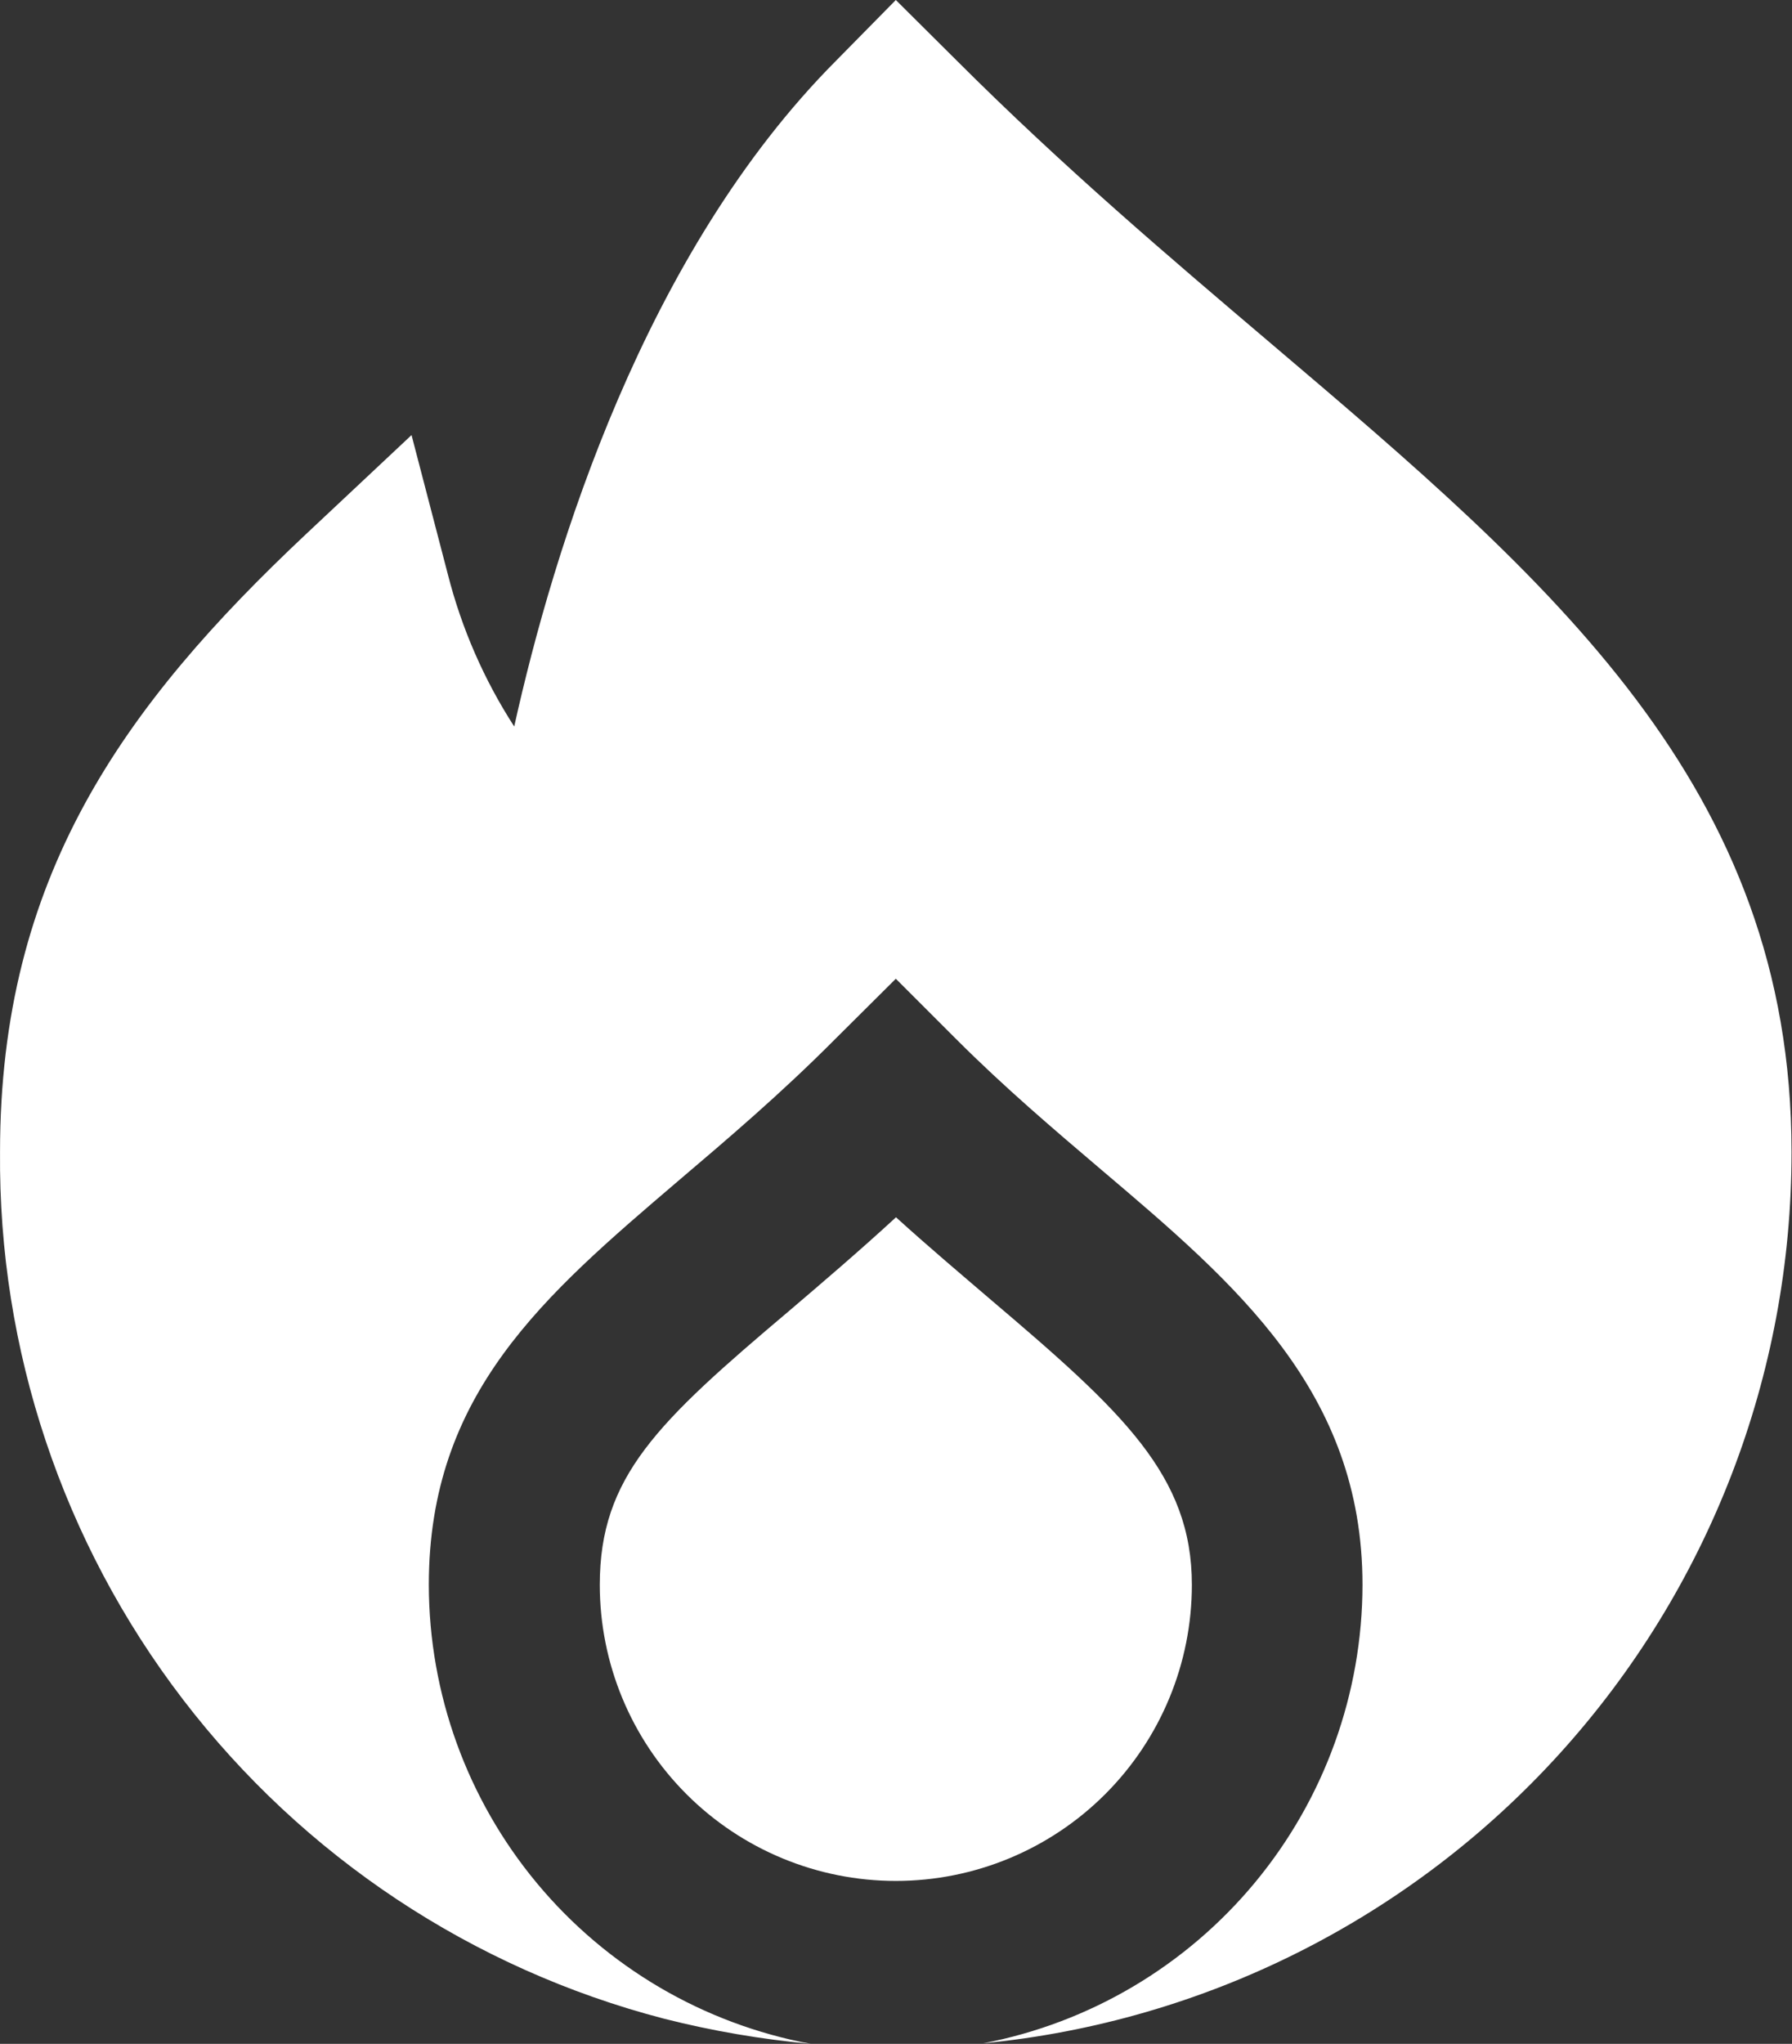 <?xml version="1.0" encoding="UTF-8"?> <svg xmlns="http://www.w3.org/2000/svg" width="449" height="512" viewBox="0 0 449 512" fill="none"><rect x="0" y="0" width="449" height="512" fill="#333333" stroke="none"/><path d="M298.633 397.013C298.633 369.643 281.396 353.728 248.35 325.675C240.884 319.275 232.82 312.491 224.5 304.939C215.006 313.664 205.982 321.344 197.705 328.405C164.724 356.267 150.281 369.899 150.281 397.013C150.281 416.686 158.096 435.553 172.007 449.464C185.917 463.374 204.784 471.189 224.457 471.189C244.13 471.189 262.997 463.374 276.907 449.464C290.818 435.553 298.633 416.686 298.633 397.013Z" fill="white"></path><path d="M318.494 86.08C292.894 64.341 266.441 41.877 239.689 15.147L224.457 0L209.524 15.168C161.438 63.424 138.697 137.536 128.841 181.995C121.278 170.284 115.665 157.423 112.222 143.915L103.113 108.992L76.809 133.675C30.75 176.939 0.009 219.84 0.009 288.533C-0.434 338.102 15.701 386.397 45.85 425.745C75.999 465.093 118.432 493.238 166.409 505.707C178.464 508.761 190.74 510.865 203.124 512C176.271 506.996 152.011 492.765 134.54 471.768C117.068 450.771 107.484 424.328 107.444 397.013C107.444 349.013 136.393 324.48 169.908 295.851C181.876 285.675 195.508 274.133 209.268 260.288L224.457 245.184L239.561 260.288C251.849 272.576 264.137 282.987 276.02 293.099C309.641 321.621 341.385 348.565 341.385 397.013C341.351 424.221 331.843 450.567 314.496 471.527C297.149 492.487 273.045 506.752 246.324 511.872C301.802 506.489 353.286 480.635 390.736 439.351C428.186 398.068 448.916 344.315 448.884 288.576C448.884 196.8 388.446 145.493 318.494 86.08Z" fill="white"></path></svg> 